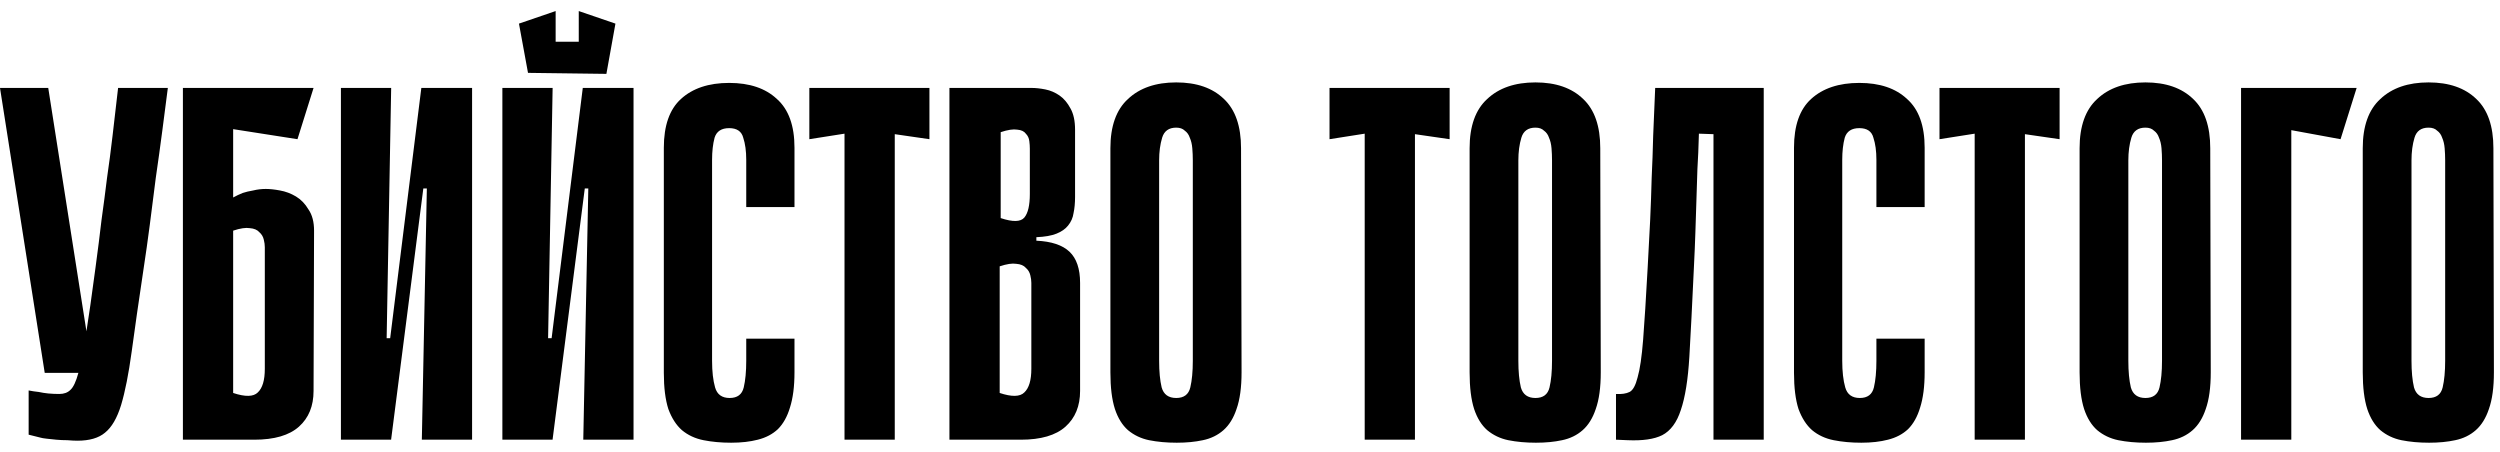 <?xml version="1.0" encoding="UTF-8"?> <svg xmlns="http://www.w3.org/2000/svg" width="199" height="36" viewBox="0 0 199 36" fill="none"><path d="M13.36 7C13.227 8.04 13.08 9.173 12.92 10.4C12.76 11.627 12.587 12.88 12.4 14.16C12.24 15.44 12.08 16.693 11.92 17.92C11.76 19.147 11.6 20.28 11.44 21.32C11.04 23.987 10.72 26.213 10.48 28C10.24 29.76 9.96 31.173 9.64 32.24C9.32 33.28 8.893 34.013 8.36 34.44C7.853 34.867 7.12 35.08 6.16 35.08C5.947 35.08 5.68 35.067 5.36 35.04C5.067 35.04 4.773 35.027 4.48 35C4.213 34.973 3.96 34.947 3.72 34.92C3.48 34.893 3.32 34.867 3.24 34.84L2.28 34.6L2.28 31.08C2.547 31.133 2.813 31.173 3.08 31.2C3.32 31.253 3.573 31.293 3.84 31.32C4.133 31.347 4.427 31.36 4.72 31.36C5.093 31.36 5.387 31.253 5.6 31.04C5.84 30.827 6.053 30.373 6.24 29.68C6.453 28.96 6.653 27.947 6.84 26.64C7.053 25.307 7.307 23.533 7.6 21.32C7.787 19.933 7.947 18.667 8.08 17.52C8.24 16.373 8.387 15.253 8.52 14.16C8.68 13.067 8.827 11.947 8.96 10.8C9.093 9.653 9.24 8.387 9.4 7L13.36 7ZM3.56 29.68L0 7H3.84L7.4 29.68H3.56ZM18.559 15.72C18.799 15.587 19.053 15.467 19.319 15.36C19.559 15.28 19.839 15.213 20.159 15.16C20.479 15.08 20.813 15.04 21.159 15.04C21.479 15.04 21.853 15.08 22.279 15.16C22.733 15.24 23.159 15.4 23.559 15.64C23.959 15.88 24.293 16.227 24.559 16.68C24.853 17.107 24.999 17.667 24.999 18.36L24.959 31.12C24.959 32.32 24.573 33.267 23.799 33.96C23.026 34.653 21.839 35 20.239 35H14.559L14.559 7H24.959L23.679 11.08L18.559 10.28V15.72ZM18.559 31.28C19.519 31.6 20.173 31.587 20.519 31.24C20.893 30.893 21.079 30.267 21.079 29.36V19.68C21.079 19.493 21.053 19.293 20.999 19.08C20.946 18.84 20.826 18.64 20.639 18.48C20.479 18.293 20.226 18.187 19.879 18.16C19.559 18.107 19.119 18.173 18.559 18.36V31.28ZM33.977 15H33.697L31.137 34.96V35H27.137L27.137 7H31.137L30.777 26.92H31.058L33.538 7H33.578H37.578V35H33.578L33.977 15ZM48.269 5.88L42.029 5.8V3.32L48.269 3.32V5.88ZM44.229 5.8H42.029L41.309 1.88L44.229 0.88V5.8ZM48.989 1.88L48.269 5.88L46.069 5.84V0.88L48.989 1.88ZM46.829 15H46.549L43.989 34.96V35L39.989 35V7H43.989L43.629 26.92H43.909L46.389 7H46.429H50.429V35H46.429L46.829 15ZM59.401 26.96H63.241V29.64C63.241 30.76 63.121 31.693 62.881 32.44C62.667 33.16 62.347 33.733 61.921 34.16C61.494 34.56 60.961 34.84 60.321 35C59.707 35.16 59.001 35.24 58.201 35.24C57.401 35.24 56.667 35.173 56.001 35.04C55.334 34.907 54.761 34.64 54.281 34.24C53.827 33.84 53.467 33.28 53.201 32.56C52.961 31.813 52.841 30.853 52.841 29.68V11.76C52.841 10 53.294 8.707 54.201 7.88C55.134 7.027 56.414 6.6 58.041 6.6C59.667 6.6 60.934 7.027 61.841 7.88C62.774 8.707 63.241 10 63.241 11.76V16.48H59.401V12.72C59.401 12.027 59.321 11.44 59.161 10.96C59.027 10.453 58.654 10.2 58.041 10.2C57.427 10.2 57.041 10.453 56.881 10.96C56.747 11.467 56.681 12.053 56.681 12.72V28.72C56.681 29.573 56.761 30.28 56.921 30.84C57.081 31.4 57.467 31.68 58.081 31.68C58.694 31.68 59.067 31.4 59.201 30.84C59.334 30.28 59.401 29.573 59.401 28.72V26.96ZM73.983 11.08L71.223 10.68V35H67.223V10.64L64.423 11.08V7H73.983V11.08ZM75.575 7H82.135C82.455 7 82.815 7.04 83.215 7.12C83.615 7.2 83.988 7.36 84.335 7.6C84.682 7.84 84.975 8.187 85.215 8.64C85.455 9.067 85.575 9.627 85.575 10.32V15.68C85.575 16.16 85.535 16.587 85.455 16.96C85.402 17.333 85.255 17.667 85.015 17.96C84.802 18.227 84.495 18.44 84.095 18.6C83.695 18.76 83.162 18.853 82.495 18.88V19.16C83.695 19.213 84.575 19.507 85.135 20.04C85.695 20.573 85.975 21.4 85.975 22.52V31.12C85.975 32.32 85.588 33.267 84.815 33.96C84.042 34.653 82.855 35 81.255 35H75.575V7ZM79.655 17.36C80.615 17.68 81.242 17.667 81.535 17.32C81.828 16.973 81.975 16.347 81.975 15.44V11.84C81.975 11.653 81.962 11.453 81.935 11.24C81.908 11 81.815 10.8 81.655 10.64C81.522 10.453 81.295 10.347 80.975 10.32C80.655 10.267 80.215 10.333 79.655 10.52V17.36ZM79.575 31.28C80.535 31.6 81.188 31.587 81.535 31.24C81.908 30.893 82.095 30.267 82.095 29.36V22.52C82.095 22.333 82.068 22.133 82.015 21.92C81.962 21.68 81.842 21.48 81.655 21.32C81.495 21.133 81.242 21.027 80.895 21C80.575 20.947 80.135 21.013 79.575 21.2V31.28ZM98.828 29.64C98.828 30.84 98.694 31.813 98.427 32.56C98.188 33.28 97.841 33.84 97.388 34.24C96.934 34.64 96.388 34.907 95.748 35.04C95.134 35.173 94.441 35.24 93.668 35.24C92.868 35.24 92.134 35.173 91.468 35.04C90.828 34.907 90.267 34.64 89.787 34.24C89.334 33.84 88.987 33.28 88.748 32.56C88.507 31.813 88.388 30.84 88.388 29.64V11.8C88.388 10.04 88.854 8.733 89.787 7.88C90.721 7 92.001 6.56 93.627 6.56C95.254 6.56 96.521 7 97.427 7.88C98.334 8.733 98.787 10.04 98.787 11.8L98.828 29.64ZM93.627 10.16C93.041 10.16 92.668 10.427 92.507 10.96C92.347 11.493 92.267 12.093 92.267 12.76V28.72C92.267 29.573 92.334 30.28 92.468 30.84C92.627 31.4 93.014 31.68 93.627 31.68C94.241 31.68 94.614 31.4 94.748 30.84C94.881 30.28 94.948 29.573 94.948 28.72V12.76C94.948 12.44 94.934 12.12 94.907 11.8C94.881 11.48 94.814 11.2 94.707 10.96C94.627 10.72 94.494 10.533 94.308 10.4C94.147 10.24 93.921 10.16 93.627 10.16ZM115.39 11.08L112.63 10.68V35H108.63V10.64L105.83 11.08V7H115.39V11.08ZM127.421 29.64C127.421 30.84 127.288 31.813 127.021 32.56C126.781 33.28 126.435 33.84 125.981 34.24C125.528 34.64 124.981 34.907 124.341 35.04C123.728 35.173 123.035 35.24 122.261 35.24C121.461 35.24 120.728 35.173 120.061 35.04C119.421 34.907 118.861 34.64 118.381 34.24C117.928 33.84 117.581 33.28 117.341 32.56C117.101 31.813 116.981 30.84 116.981 29.64V11.8C116.981 10.04 117.448 8.733 118.381 7.88C119.315 7 120.595 6.56 122.221 6.56C123.848 6.56 125.115 7 126.021 7.88C126.928 8.733 127.381 10.04 127.381 11.8L127.421 29.64ZM122.221 10.16C121.635 10.16 121.261 10.427 121.101 10.96C120.941 11.493 120.861 12.093 120.861 12.76V28.72C120.861 29.573 120.928 30.28 121.061 30.84C121.221 31.4 121.608 31.68 122.221 31.68C122.835 31.68 123.208 31.4 123.341 30.84C123.475 30.28 123.541 29.573 123.541 28.72V12.76C123.541 12.44 123.528 12.12 123.501 11.8C123.475 11.48 123.408 11.2 123.301 10.96C123.221 10.72 123.088 10.533 122.901 10.4C122.741 10.24 122.515 10.16 122.221 10.16ZM136.393 10.68L135.233 10.64C135.206 11.68 135.166 12.627 135.113 13.48C135.086 14.333 135.059 15.173 135.033 16C135.006 16.8 134.979 17.627 134.953 18.48C134.926 19.333 134.886 20.28 134.833 21.32C134.699 24.227 134.579 26.587 134.473 28.4C134.366 30.213 134.139 31.627 133.793 32.64C133.473 33.627 132.979 34.293 132.313 34.64C131.673 34.96 130.753 35.093 129.553 35.04L128.633 35V31.36C129.086 31.387 129.446 31.333 129.713 31.2C129.979 31.067 130.193 30.68 130.353 30.04C130.539 29.4 130.686 28.4 130.793 27.04C130.899 25.68 131.019 23.773 131.153 21.32C131.233 19.933 131.299 18.667 131.353 17.52C131.406 16.373 131.446 15.253 131.473 14.16C131.526 13.067 131.566 11.947 131.593 10.8C131.646 9.653 131.699 8.387 131.753 7L140.393 7V35H136.393V10.68ZM149.362 26.96H153.202V29.64C153.202 30.76 153.082 31.693 152.842 32.44C152.628 33.16 152.308 33.733 151.882 34.16C151.455 34.56 150.922 34.84 150.282 35C149.668 35.16 148.962 35.24 148.162 35.24C147.362 35.24 146.628 35.173 145.962 35.04C145.295 34.907 144.722 34.64 144.242 34.24C143.788 33.84 143.428 33.28 143.162 32.56C142.922 31.813 142.802 30.853 142.802 29.68V11.76C142.802 10 143.255 8.707 144.162 7.88C145.095 7.027 146.375 6.6 148.002 6.6C149.628 6.6 150.895 7.027 151.802 7.88C152.735 8.707 153.202 10 153.202 11.76V16.48H149.362V12.72C149.362 12.027 149.282 11.44 149.122 10.96C148.988 10.453 148.615 10.2 148.002 10.2C147.388 10.2 147.002 10.453 146.842 10.96C146.708 11.467 146.642 12.053 146.642 12.72V28.72C146.642 29.573 146.722 30.28 146.882 30.84C147.042 31.4 147.428 31.68 148.042 31.68C148.655 31.68 149.028 31.4 149.162 30.84C149.295 30.28 149.362 29.573 149.362 28.72V26.96ZM163.944 11.08L161.184 10.68V35H157.184V10.64L154.384 11.08V7L163.944 7V11.08ZM175.976 29.64C175.976 30.84 175.843 31.813 175.576 32.56C175.336 33.28 174.989 33.84 174.536 34.24C174.083 34.64 173.536 34.907 172.896 35.04C172.283 35.173 171.589 35.24 170.816 35.24C170.016 35.24 169.283 35.173 168.616 35.04C167.976 34.907 167.416 34.64 166.936 34.24C166.483 33.84 166.136 33.28 165.896 32.56C165.656 31.813 165.536 30.84 165.536 29.64V11.8C165.536 10.04 166.003 8.733 166.936 7.88C167.869 7 169.149 6.56 170.776 6.56C172.403 6.56 173.669 7 174.576 7.88C175.483 8.733 175.936 10.04 175.936 11.8L175.976 29.64ZM170.776 10.16C170.189 10.16 169.816 10.427 169.656 10.96C169.496 11.493 169.416 12.093 169.416 12.76V28.72C169.416 29.573 169.483 30.28 169.616 30.84C169.776 31.4 170.163 31.68 170.776 31.68C171.389 31.68 171.763 31.4 171.896 30.84C172.029 30.28 172.096 29.573 172.096 28.72V12.76C172.096 12.44 172.083 12.12 172.056 11.8C172.029 11.48 171.963 11.2 171.856 10.96C171.776 10.72 171.643 10.533 171.456 10.4C171.296 10.24 171.069 10.16 170.776 10.16ZM178.388 7L187.588 7L186.308 11.08L182.388 10.36V35H178.388V7ZM198.515 29.64C198.515 30.84 198.382 31.813 198.115 32.56C197.875 33.28 197.528 33.84 197.075 34.24C196.622 34.64 196.075 34.907 195.435 35.04C194.822 35.173 194.128 35.24 193.355 35.24C192.555 35.24 191.822 35.173 191.155 35.04C190.515 34.907 189.955 34.64 189.475 34.24C189.022 33.84 188.675 33.28 188.435 32.56C188.195 31.813 188.075 30.84 188.075 29.64V11.8C188.075 10.04 188.542 8.733 189.475 7.88C190.408 7 191.688 6.56 193.315 6.56C194.942 6.56 196.208 7 197.115 7.88C198.022 8.733 198.475 10.04 198.475 11.8L198.515 29.64ZM193.315 10.16C192.728 10.16 192.355 10.427 192.195 10.96C192.035 11.493 191.955 12.093 191.955 12.76V28.72C191.955 29.573 192.022 30.28 192.155 30.84C192.315 31.4 192.702 31.68 193.315 31.68C193.928 31.68 194.302 31.4 194.435 30.84C194.568 30.28 194.635 29.573 194.635 28.72V12.76C194.635 12.44 194.622 12.12 194.595 11.8C194.568 11.48 194.502 11.2 194.395 10.96C194.315 10.72 194.182 10.533 193.995 10.4C193.835 10.24 193.608 10.16 193.315 10.16Z" fill="black"></path></svg> 